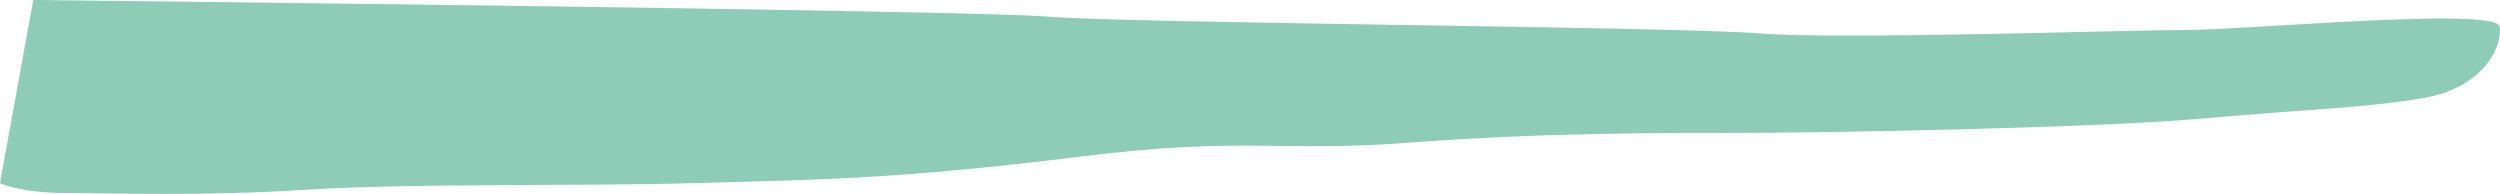 <?xml version="1.0" encoding="UTF-8" standalone="no"?>
<!-- Created with Inkscape (http://www.inkscape.org/) -->

<svg
   version="1.1"
   id="svg1"
   width="1982.432"
   height="153.742"
   viewBox="0 0 1982.432 153.742"
   xmlns="http://www.w3.org/2000/svg"
   xmlns:svg="http://www.w3.org/2000/svg">
  <defs
     id="defs1">
    <linearGradient
       id="swatch21"
       gradientTransform="matrix(5.278647e23,2.6468133e23,-2.6249323e23,5.2350091e23,1.0846794e27,1.7611749e27)">
      <stop
         style="stop-color:#eafb44;stop-opacity:1;"
         offset="0"
         id="stop21" />
    </linearGradient>
    <linearGradient
       id="swatch20"
       gradientTransform="matrix(-0.003,-0.053,0.076,-0.002,1898.797,108.299)">
      <stop
         style="stop-color:#00ff80;stop-opacity:1;"
         offset="0"
         id="stop20" />
    </linearGradient>
    <linearGradient
       id="swatch19"
       gradientTransform="translate(159.59)">
      <stop
         style="stop-color:#038788;stop-opacity:1;"
         offset="0"
         id="stop19" />
    </linearGradient>
    <linearGradient
       id="swatch18"
       gradientTransform="translate(39.898)">
      <stop
         style="stop-color:#00a590;stop-opacity:1;"
         offset="0"
         id="stop18" />
    </linearGradient>
    <linearGradient
       id="swatch17"
       gradientTransform="matrix(-0.789,-0.946,0.946,-0.789,-1256.566,-1945.363)">
      <stop
         style="stop-color:#b9ce00;stop-opacity:1;"
         offset="0"
         id="stop17" />
    </linearGradient>
    <linearGradient
       id="swatch16"
       gradientTransform="matrix(8.563,0,0,7.529,61984.609,10177.285)">
      <stop
         style="stop-color:#a19883;stop-opacity:1;"
         offset="0"
         id="stop16" />
    </linearGradient>
    <linearGradient
       id="swatch15"
       gradientTransform="translate(-540.722,-150.16)">
      <stop
         style="stop-color:#314e41;stop-opacity:1;"
         offset="0"
         id="stop15" />
    </linearGradient>
    <linearGradient
       id="swatch14"
       gradientTransform="matrix(0.867,-0.408,-0.44,-0.934,10801.756,-1967.993)">
      <stop
         style="stop-color:#8eccb8;stop-opacity:1;"
         offset="0"
         id="stop14" />
    </linearGradient>
    <linearGradient
       id="swatch9"
       gradientTransform="matrix(1,0,0,0.991,149.651,63.792)">
      <stop
         style="stop-color:#ffffff;stop-opacity:1;"
         offset="0"
         id="stop9" />
    </linearGradient>
  </defs>
  <g
     id="g1"
     transform="translate(-14.379,-134.823)">
    <path
       style="opacity:1;fill:url(#swatch14);fill-opacity:1;stroke:none;stroke-width:0.378;stroke-linecap:round;stroke-miterlimit:0"
       d="m 40.773,134.823 c 0,0 741.658,7.918 805.003,13.197 63.344,5.279 496.198,7.918 562.182,13.197 65.984,5.279 292.968,-2.639 340.476,-2.639 47.508,0 245.46,-18.476 248.099,-2.639 2.639,15.836 -13.197,48.756 -60.705,56.674 -47.508,7.918 -85.757,8.302 -175.495,16.22 -89.738,7.918 -311.923,11.421 -369.988,11.421 -58.066,0 -155.338,-0.24 -258.272,7.678 -102.935,7.918 -130.603,-5.115 -259.904,10.942 -153.801,19.099 -219.066,18.475 -306.165,21.115 -87.099,2.639 -226.984,0 -308.804,5.279 -81.82,5.279 -153.082,2.639 -190.033,2.639 -36.951,0 -52.787,-7.918 -52.787,-7.918 z"
       id="path449" />
  </g>
</svg>
